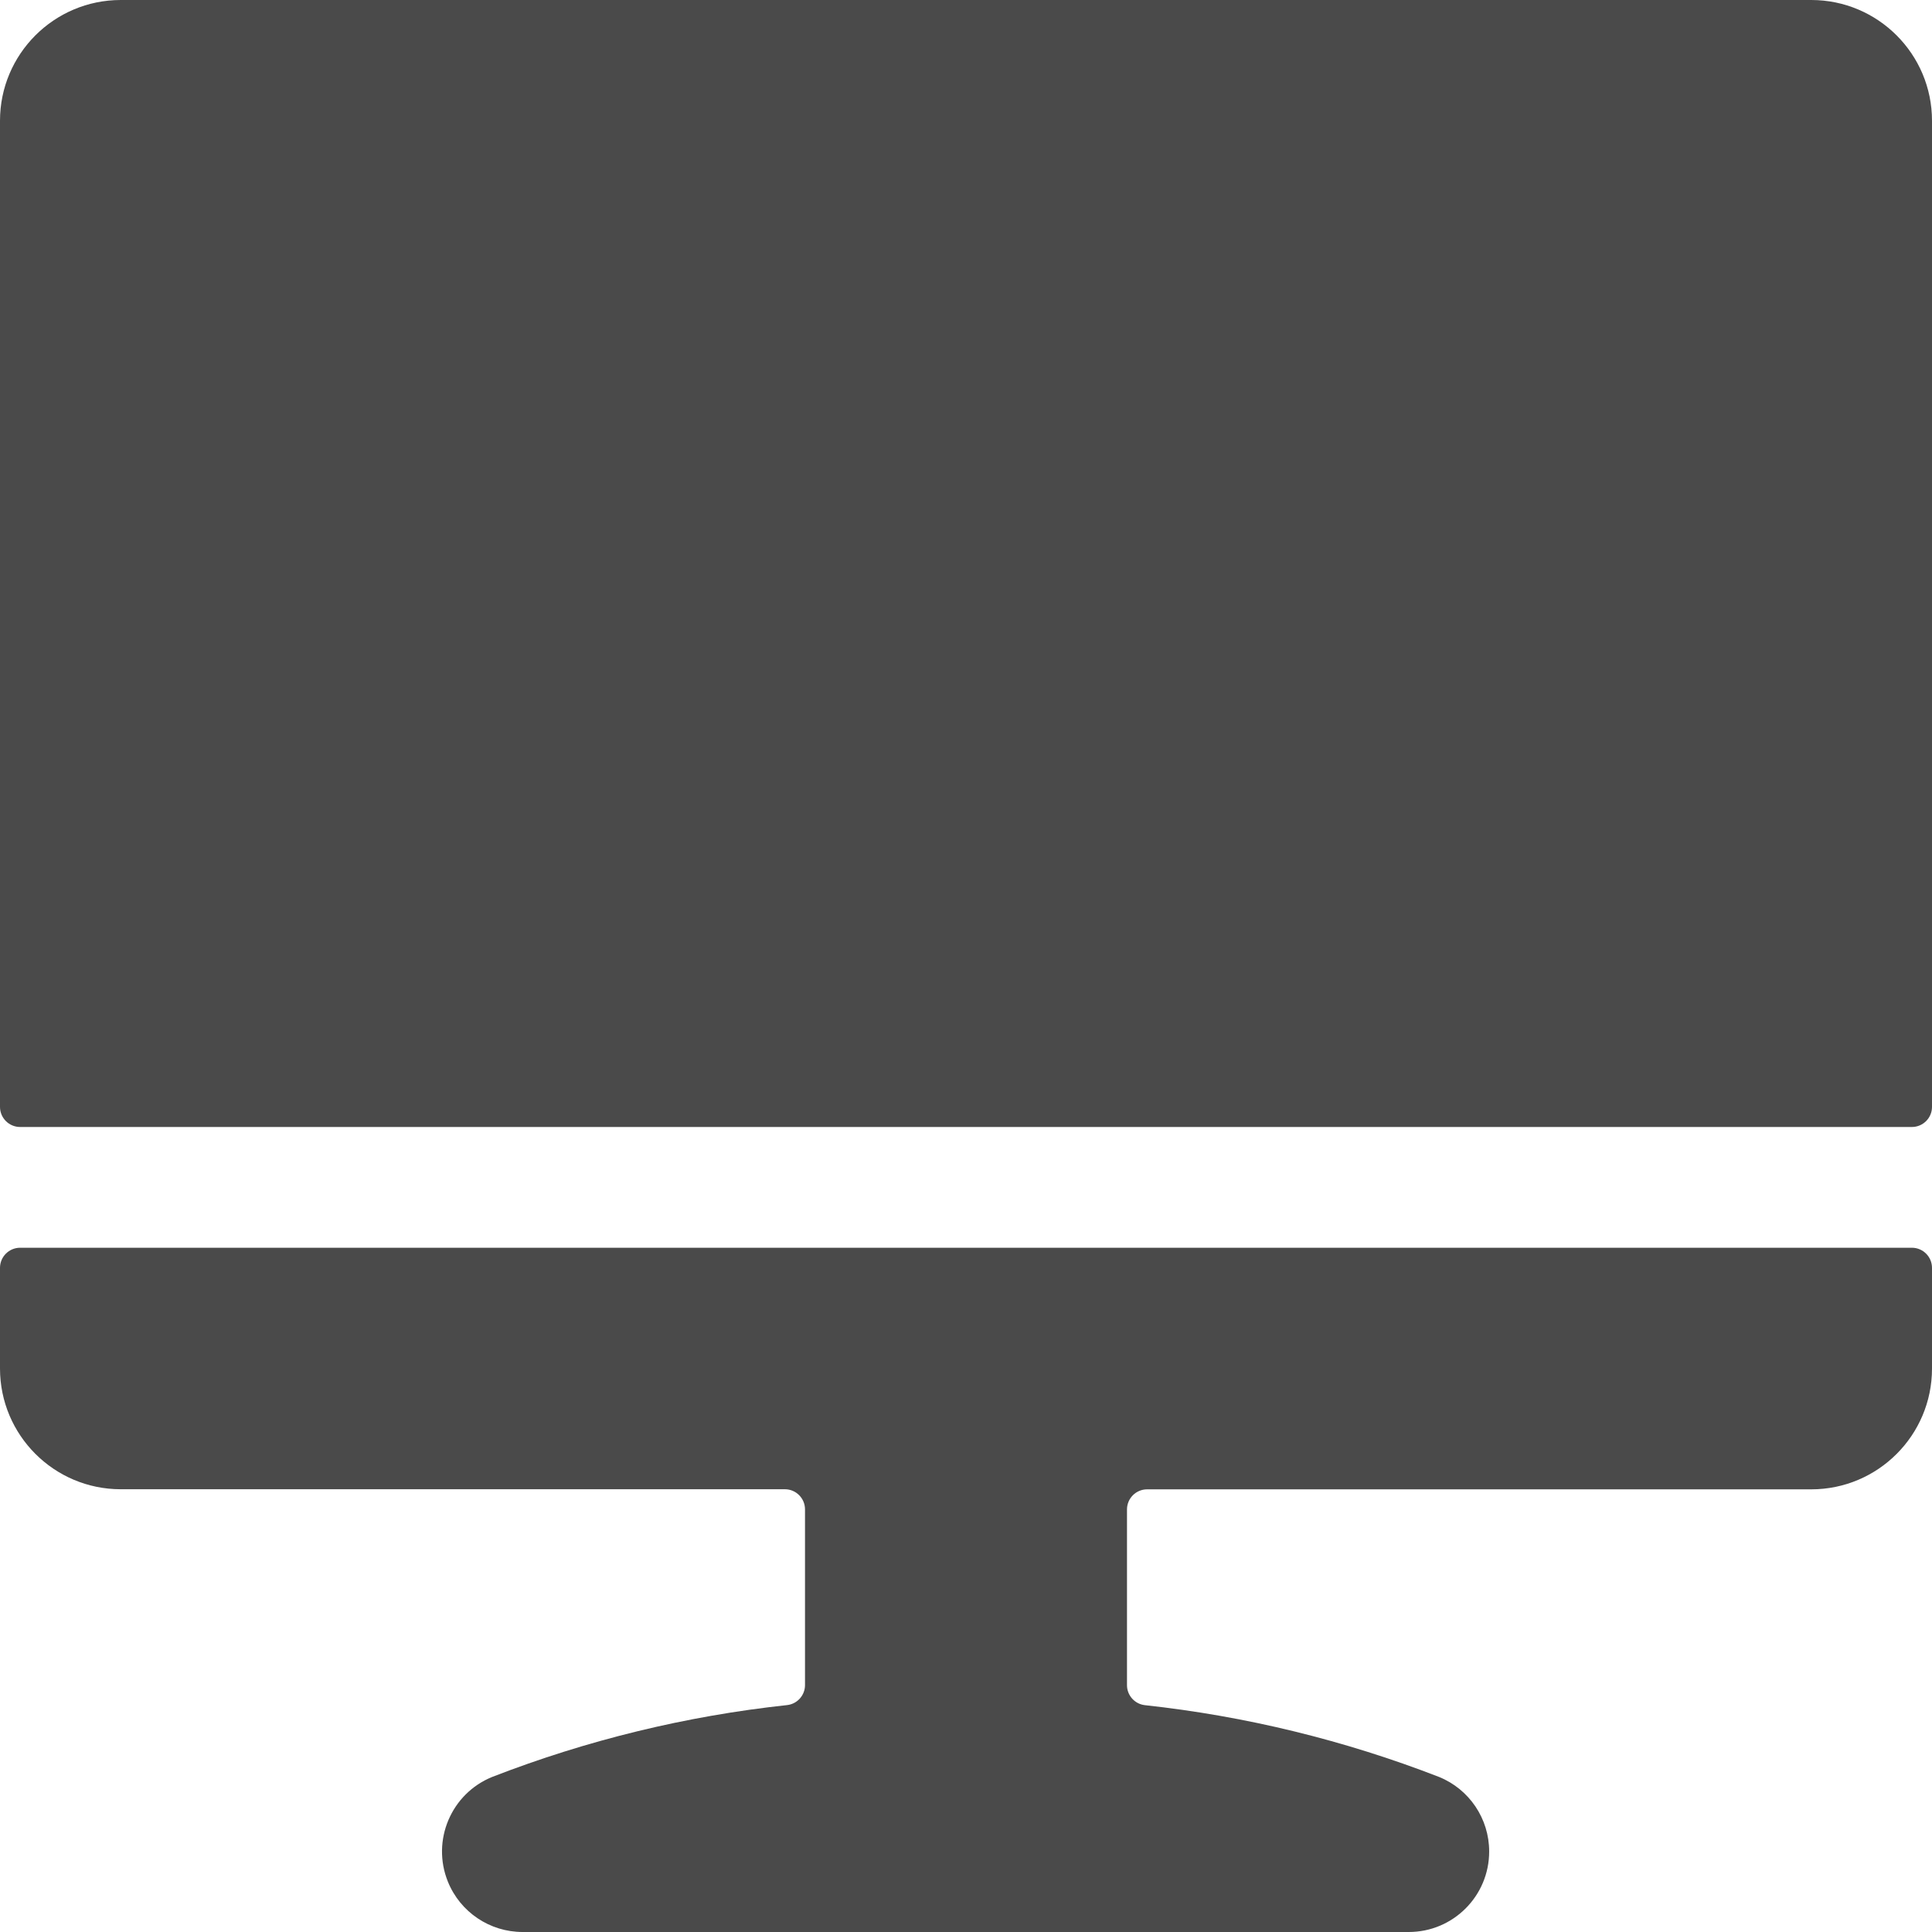 <?xml version="1.0" encoding="UTF-8"?>
<svg width="100px" height="100px" viewBox="0 0 100 100" version="1.1" xmlns="http://www.w3.org/2000/svg" xmlns:xlink="http://www.w3.org/1999/xlink">
    <!-- Generator: Sketch 62 (91390) - https://sketch.com -->
    <title>streamline-icon-screen@undefinedxundefined</title>
    <desc>Created with Sketch.</desc>
    <g id="Page-1" stroke="none" stroke-width="1" fill="none" fill-rule="evenodd">
        <g id="streamline-icon-screen@undefinedxundefined" fill="#4a4a4a" fill-rule="nonzero">
            <path d="M93.75,0 L6.25,0 C2.8,0 0,2.8 0,6.25 L0,57.292 C0,57.867 0.467,58.333 1.042,58.333 L98.958,58.333 C99.533,58.333 100,57.867 100,57.292 L100,6.25 C100,2.8 97.2,0 93.75,0 Z M98.958,64.583 L1.042,64.583 C0.467,64.583 0,65.05 0,65.625 L0,70.833 C0,74.283 2.8,77.083 6.25,77.083 L40.625,77.083 C41.2,77.083 41.667,77.55 41.667,78.125 L41.667,87.221 C41.667,87.746 41.271,88.192 40.75,88.254 C35.521,88.817 30.387,90.067 25.483,91.971 C23.35,92.833 22.321,95.263 23.183,97.396 C23.821,98.971 25.35,100 27.05,100 L72.917,100 C75.217,100 77.083,98.133 77.079,95.829 C77.079,94.138 76.054,92.612 74.487,91.975 C69.592,90.075 64.471,88.825 59.25,88.258 C58.729,88.196 58.333,87.75 58.333,87.225 L58.333,78.129 C58.333,77.554 58.8,77.088 59.375,77.088 L93.75,77.088 C97.2,77.088 100,74.287 100,70.838 C100,70.838 100,70.833 100,70.833 L100,65.625 C100,65.05 99.533,64.583 98.958,64.583 Z" id="Shape"></path>
        </g>
    </g>
</svg>